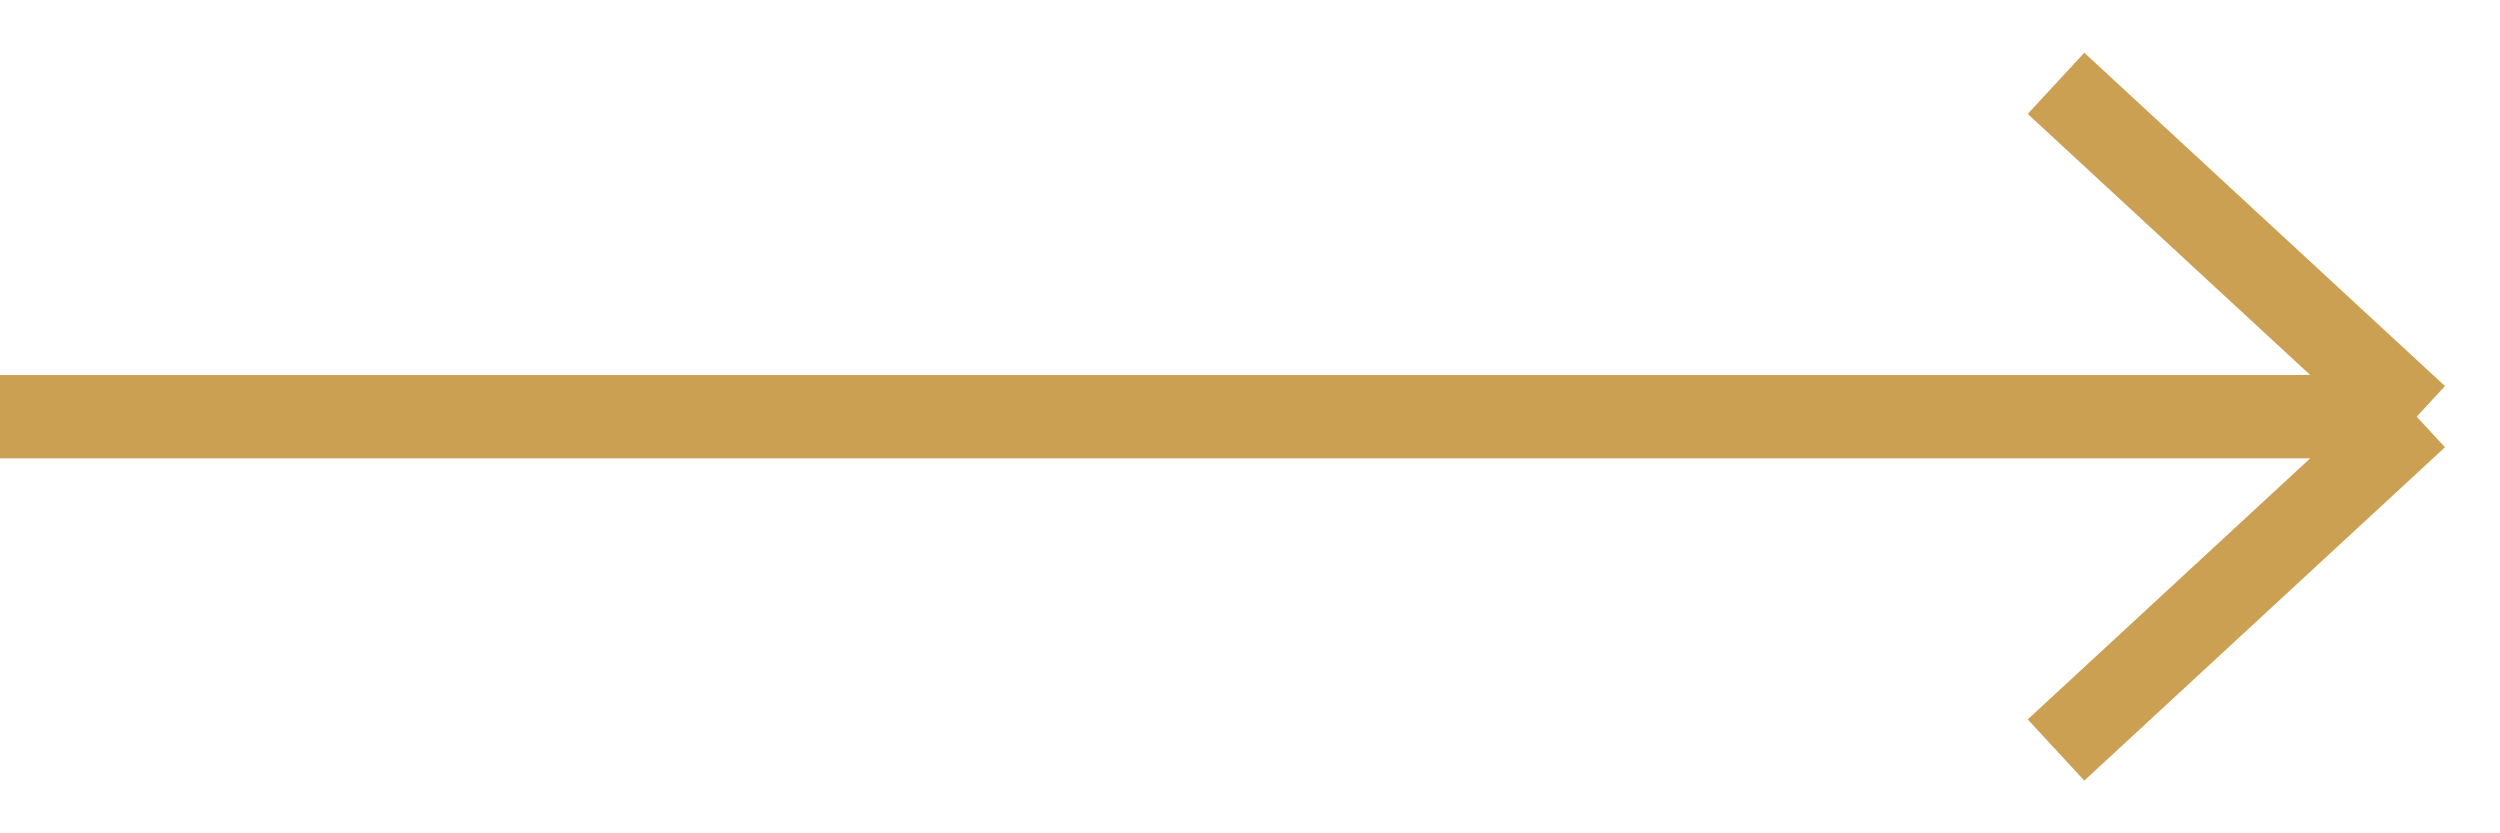 <?xml version="1.0" encoding="UTF-8"?>
<svg xmlns="http://www.w3.org/2000/svg" width="30" height="10" viewBox="0 0 30 10" fill="none">
  <path d="M0 5H29M29 5L24.672 1M29 5L24.672 9" stroke="#CBA052"></path>
</svg>
